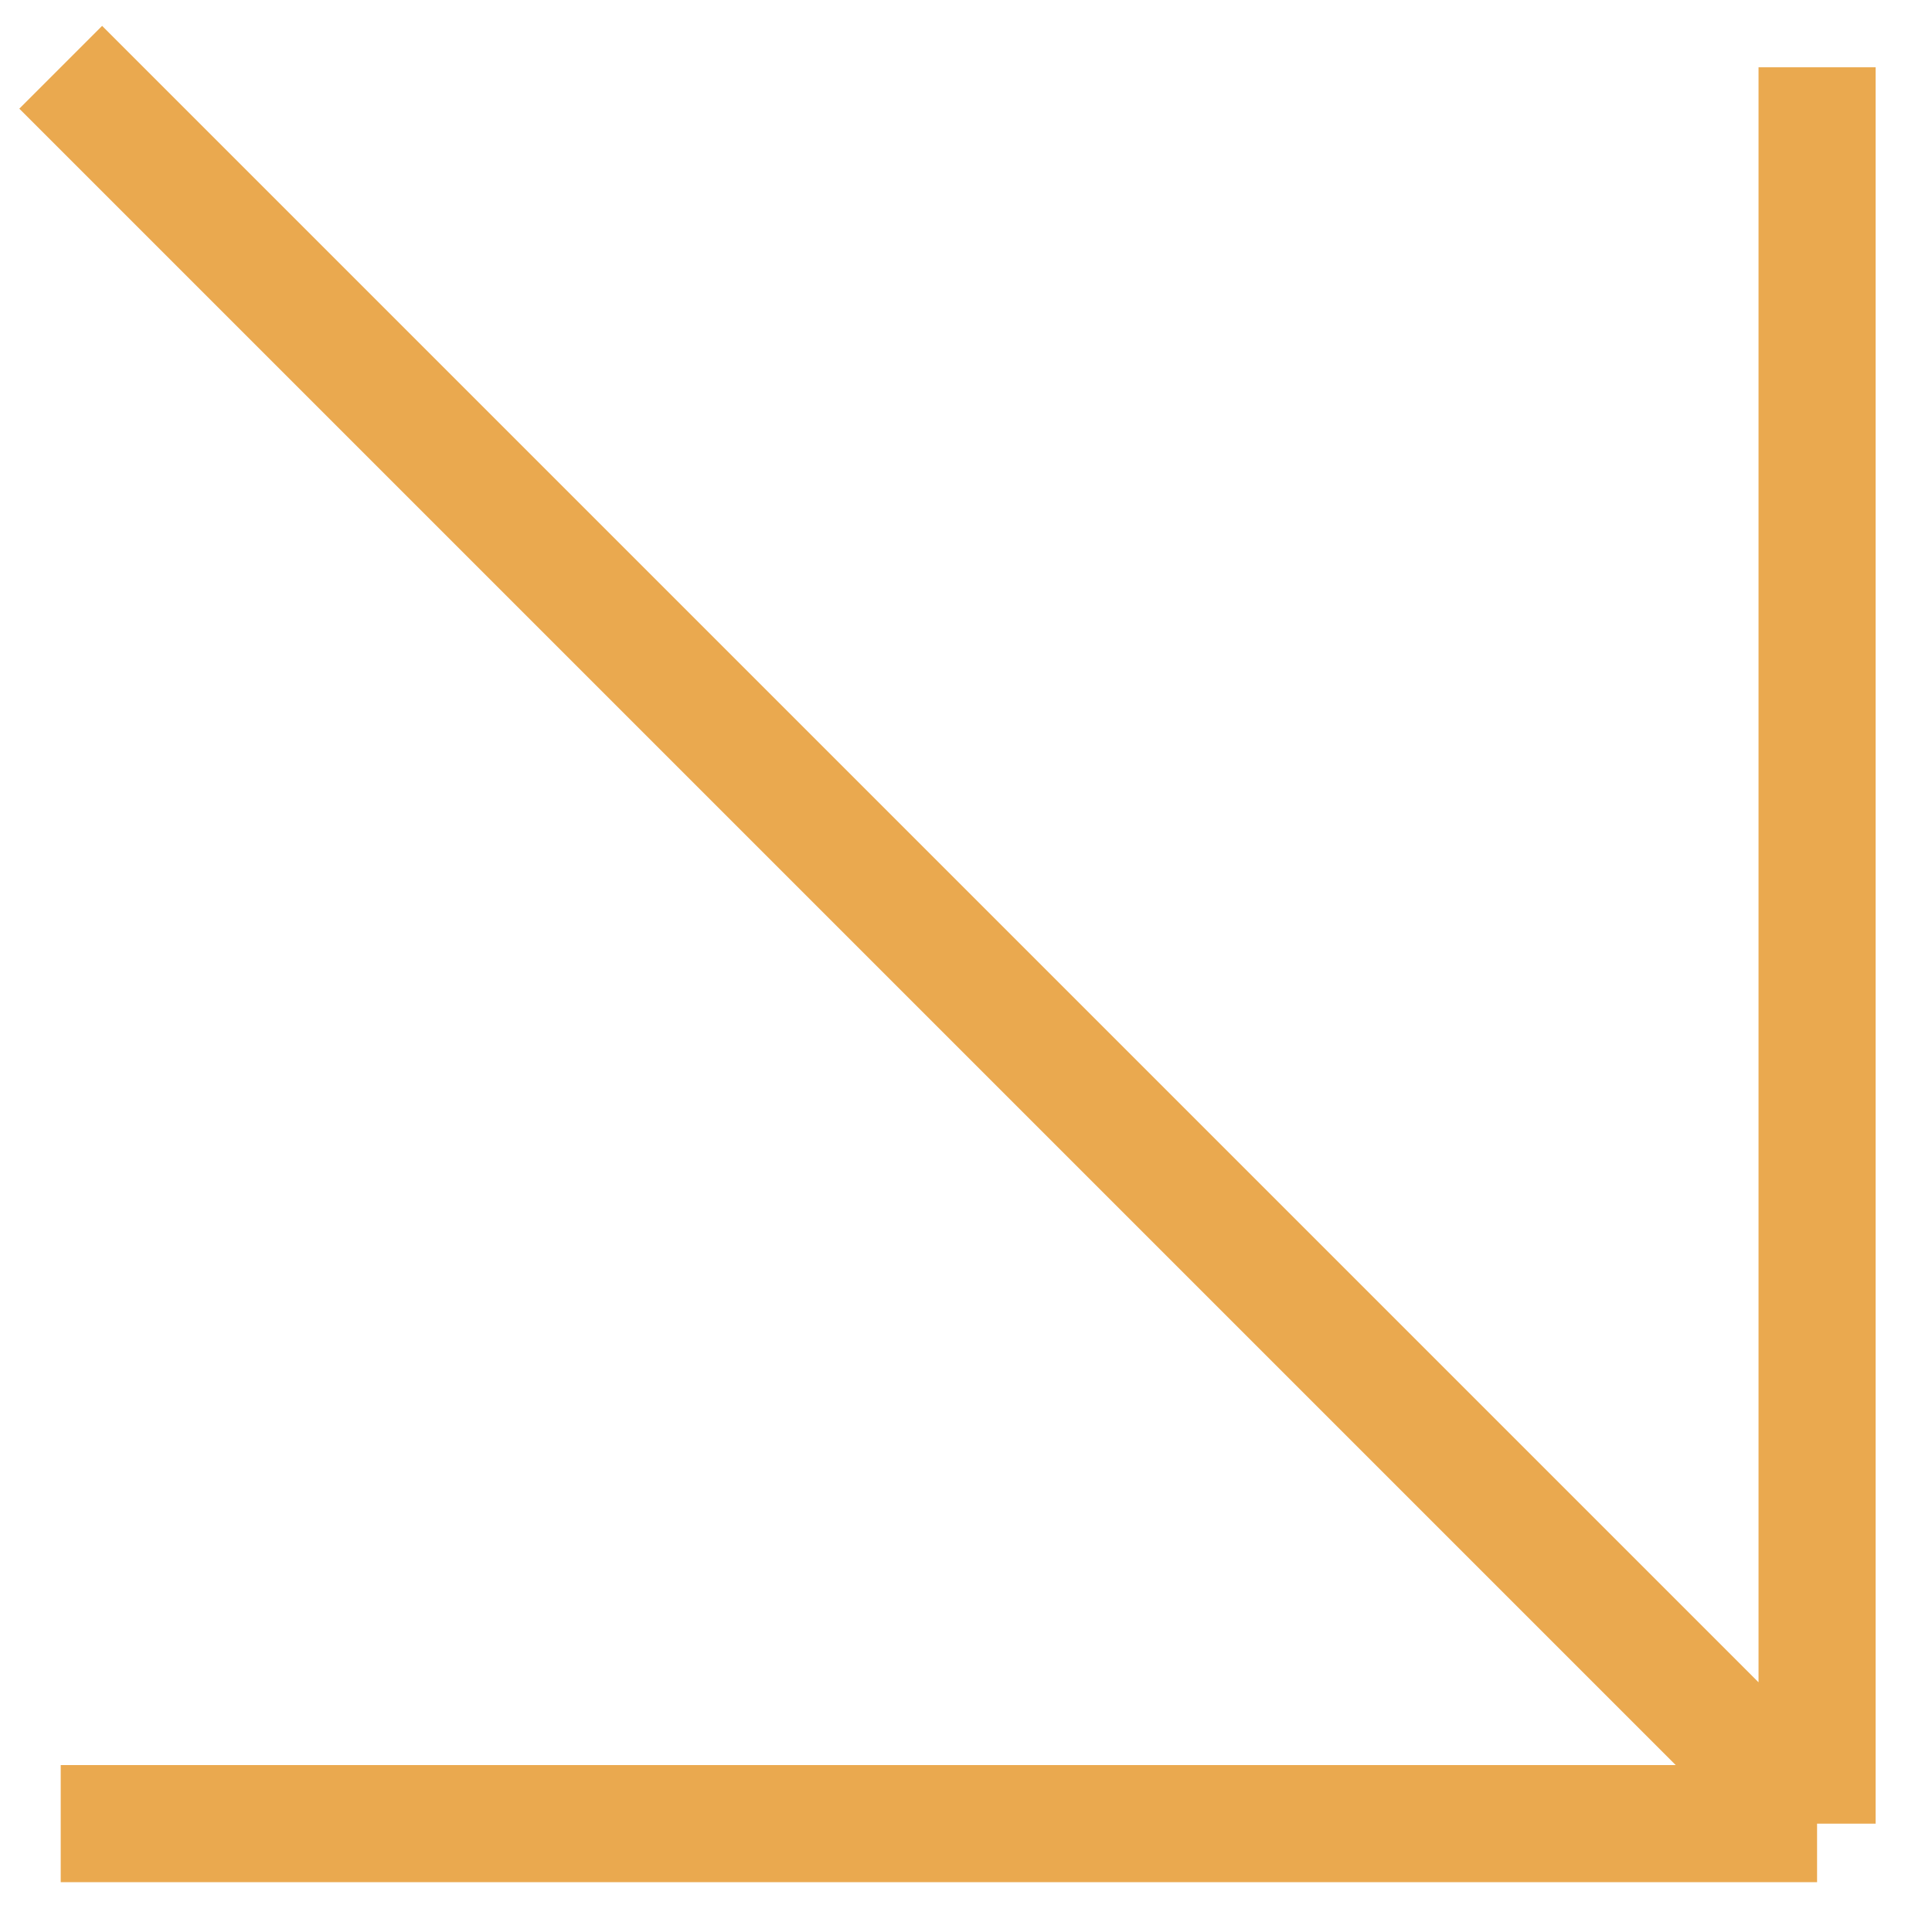 <?xml version="1.0" encoding="UTF-8"?> <svg xmlns="http://www.w3.org/2000/svg" width="33" height="33" viewBox="0 0 33 33" fill="none"> <path d="M1.037 1.149L31.037 31.149M31.037 31.149V1.149M31.037 31.149H1.037" stroke="#EAA94F" stroke-width="2"></path> </svg> 